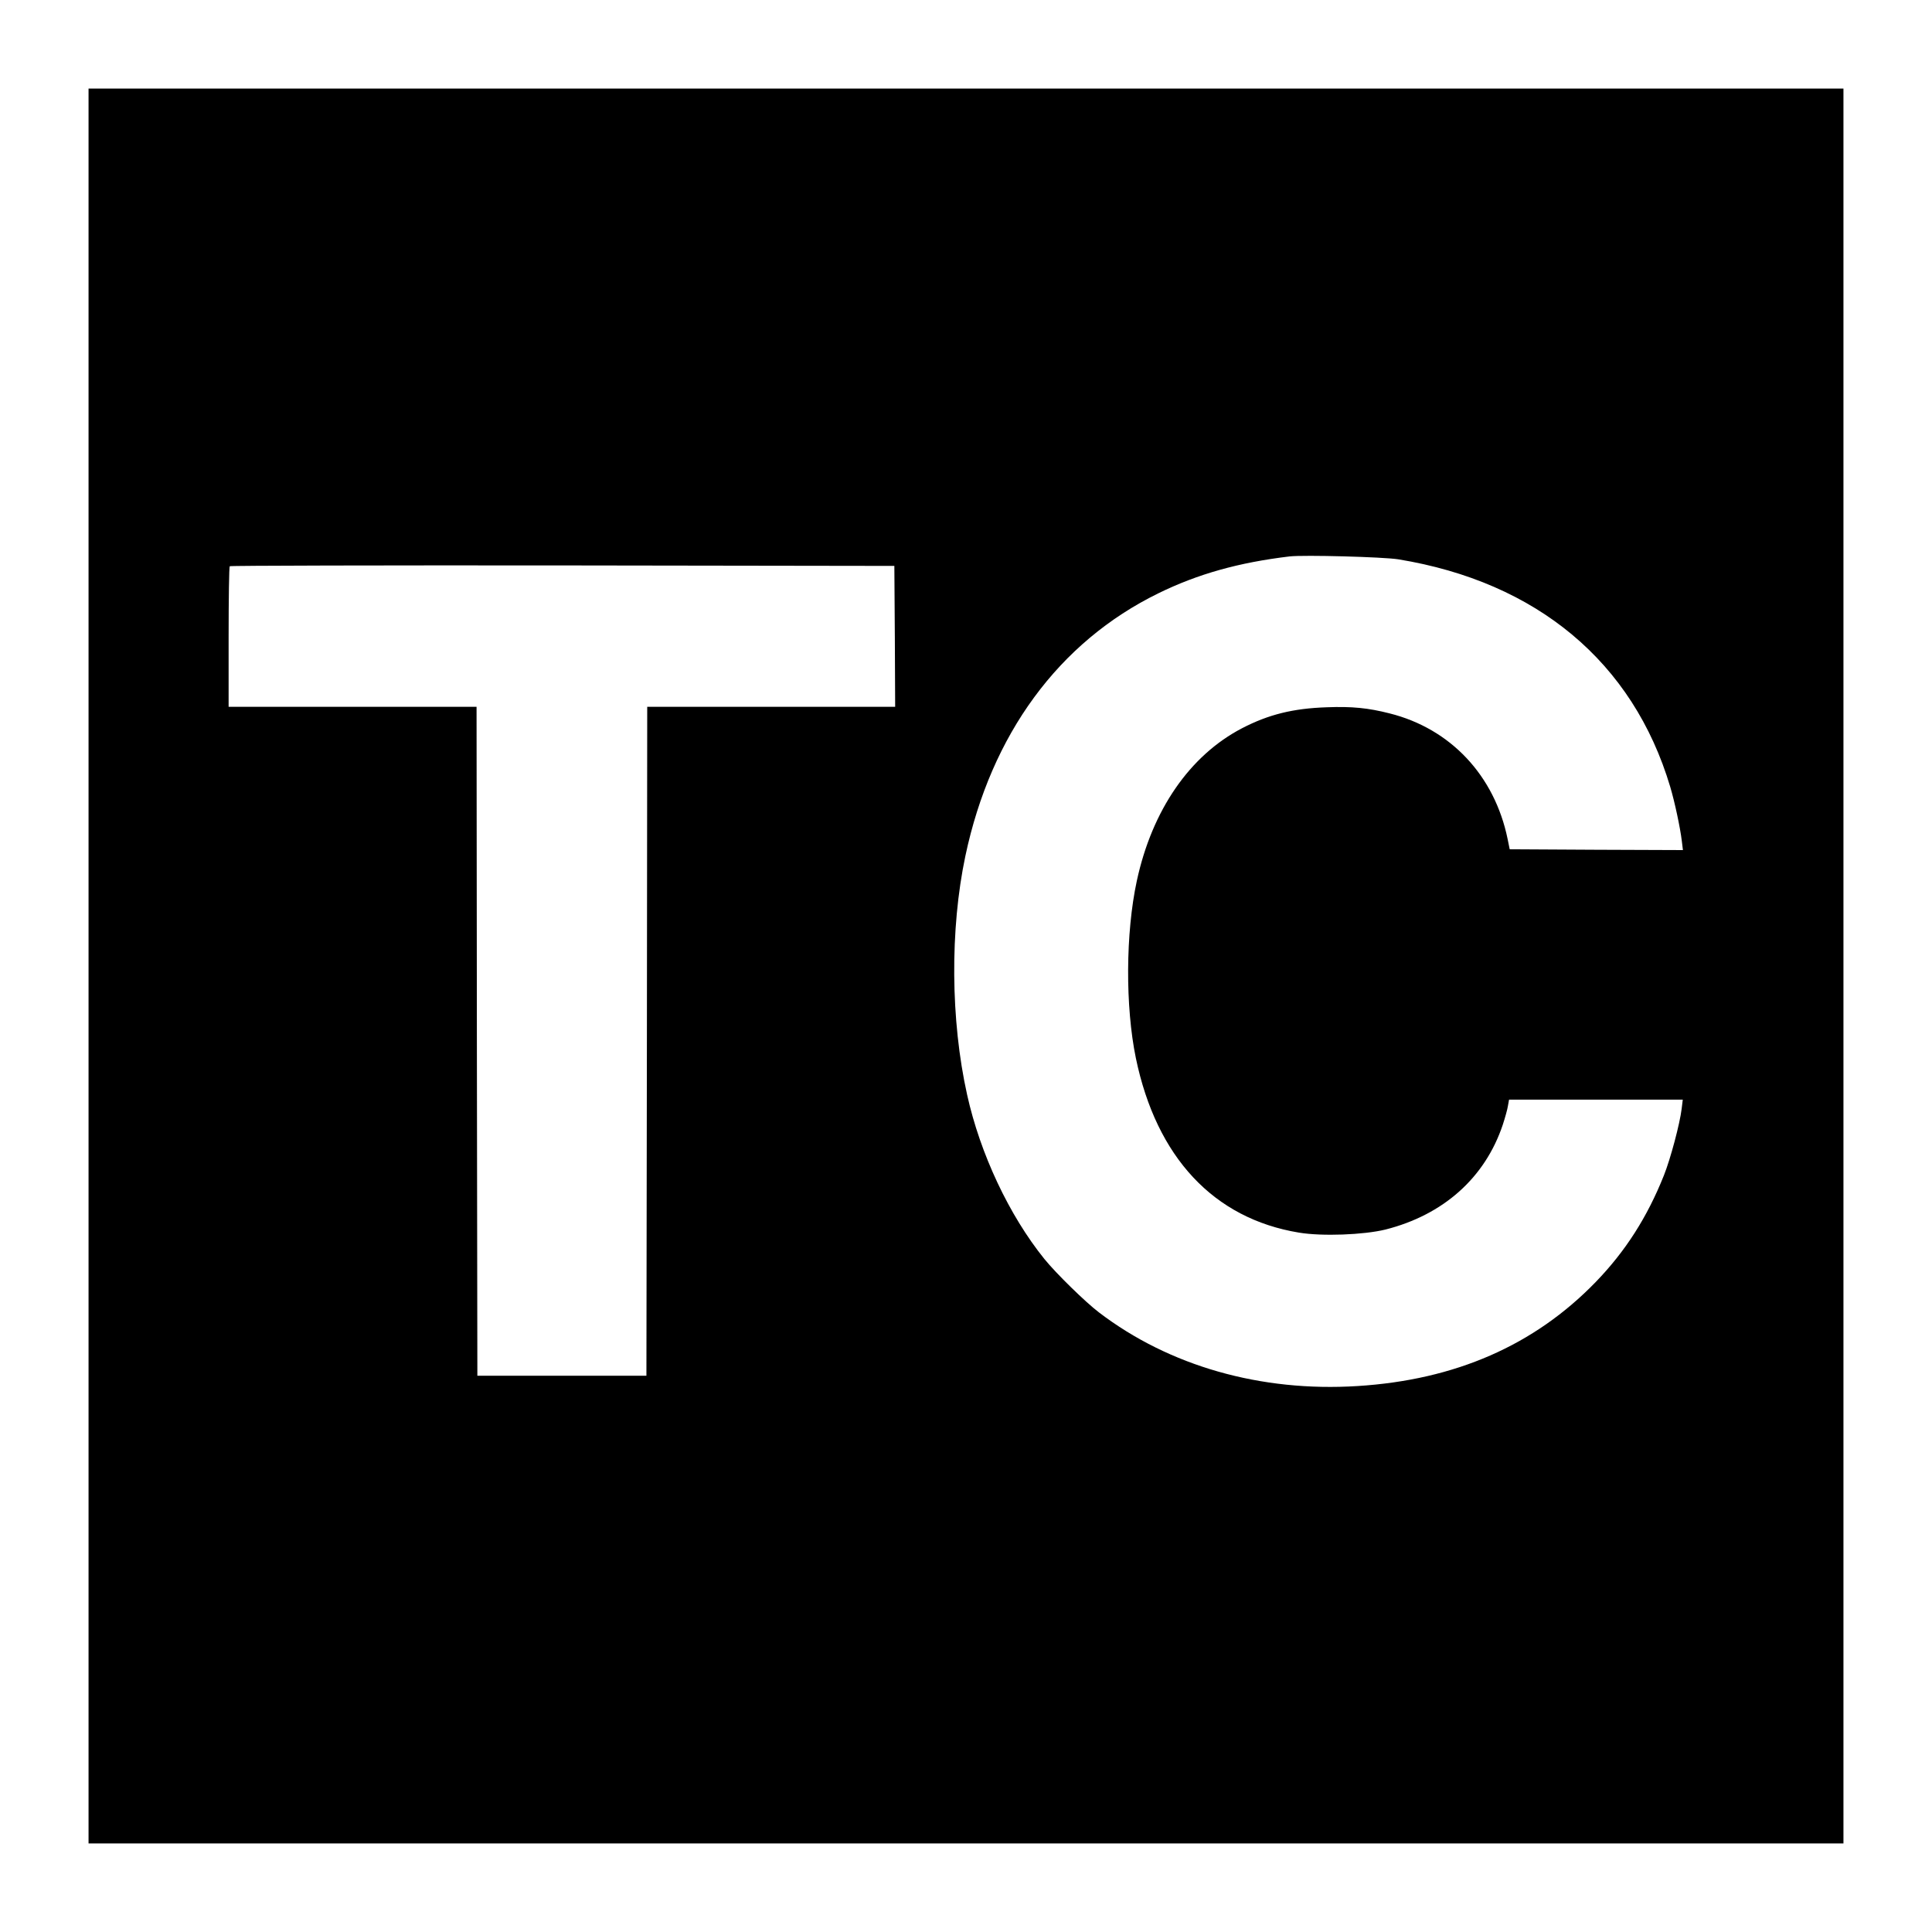 <?xml version="1.0" standalone="no"?>
<!DOCTYPE svg PUBLIC "-//W3C//DTD SVG 20010904//EN"
 "http://www.w3.org/TR/2001/REC-SVG-20010904/DTD/svg10.dtd">
<svg version="1.0" xmlns="http://www.w3.org/2000/svg"
 width="1200pt" height="1200pt" viewBox="0 0 1200 1200"
 preserveAspectRatio="xMidYMid meet">
<g transform="translate(0,1200) scale(0.1,-0.1)"
fill="#000000" stroke="none">
<path d="M550 6000 l0 -5450 5450 0 5450 0 0 5450 0 5450 -5450 0 -5450 0 0
-5450z m8135 2526 c862 -141 1458 -639 1689 -1413 28 -94 62 -253 72 -336 l7
-57 -538 2 -538 3 -13 64 c-81 394 -354 685 -733 780 -133 34 -235 44 -390 38
-210 -7 -362 -45 -526 -130 -325 -169 -559 -508 -654 -948 -70 -324 -72 -781
-6 -1101 128 -617 484 -997 1013 -1084 144 -24 402 -14 537 19 360 91 619 322
729 651 14 43 29 96 32 117 l7 39 539 0 540 0 -7 -57 c-11 -92 -69 -310 -110
-413 -103 -259 -239 -472 -424 -663 -381 -393 -872 -608 -1479 -646 -600 -38
-1170 124 -1607 458 -84 64 -266 242 -338 331 -219 271 -399 654 -480 1020
-103 463 -107 1028 -11 1483 160 756 580 1329 1199 1632 245 120 498 191 815
229 90 10 579 -3 675 -18z m-3127 -478 l2 -438 -770 0 -770 0 -2 -2077 -3
-2078 -525 0 -525 0 -3 2078 -2 2077 -770 0 -770 0 0 433 c0 239 3 437 7 440
3 4 934 6 2067 5 l2061 -3 3 -437z"/>
</g>
</svg>
